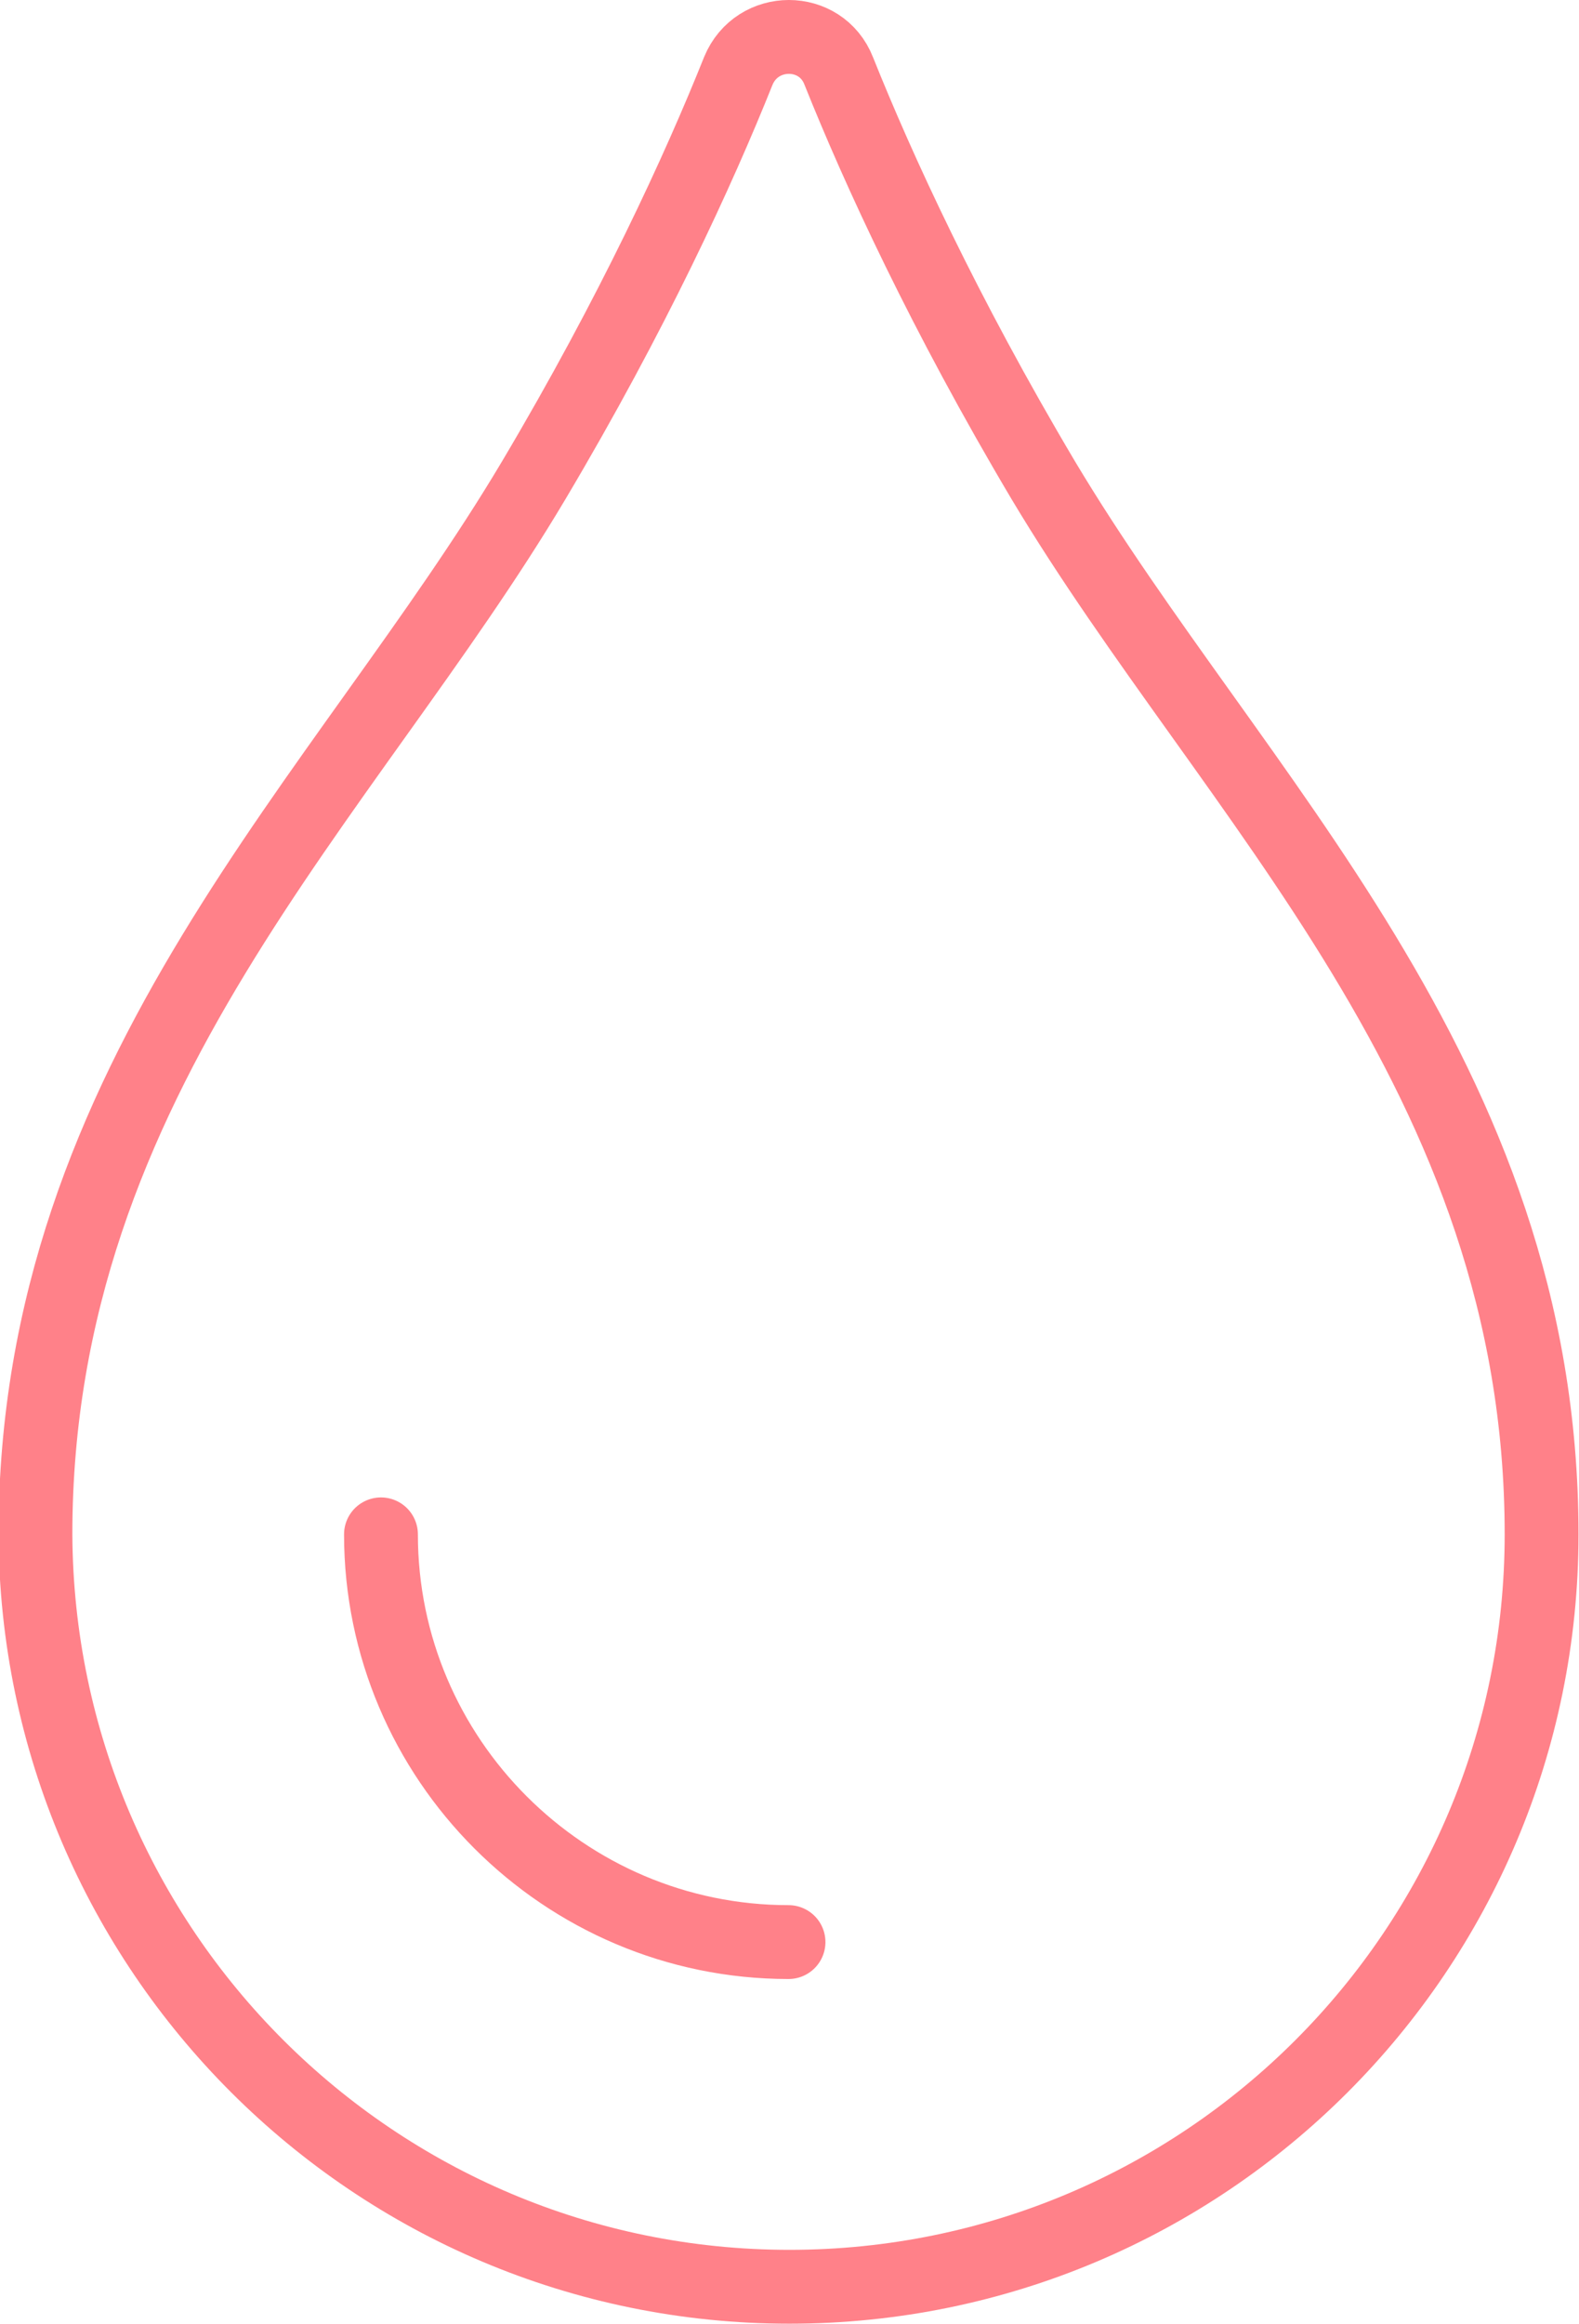<?xml version="1.0" encoding="utf-8"?>
<!-- Generator: Adobe Illustrator 25.4.1, SVG Export Plug-In . SVG Version: 6.00 Build 0)  -->
<svg version="1.1" id="Layer_1" xmlns="http://www.w3.org/2000/svg" xmlns:xlink="http://www.w3.org/1999/xlink" x="0px" y="0px"
	 viewBox="0 0 160.4 236" style="enable-background:new 0 0 160.4 236;" xml:space="preserve">
<style type="text/css">
	.st0{fill:none;stroke:#FF8189;stroke-width:7.5;stroke-linecap:round;stroke-linejoin:round;stroke-miterlimit:10;}
</style>
<path class="st0" d="M80.2,232.2c42.2,0,76.4-34.2,76.4-76.4c0-46.6-31.4-74.9-50.6-107c-10.1-17-16.8-31.6-20.8-41.6
	c-1.8-4.6-8.3-4.6-10.2,0c-4,10-10.7,24.6-20.8,41.6c-19.1,32.1-50.6,60.4-50.6,107C3.8,198,38,232.2,80.2,232.2z"/>
<path class="st0" d="M38.7,155.8c0,22.8,18.6,41.4,41.4,41.4"/>
</svg>
